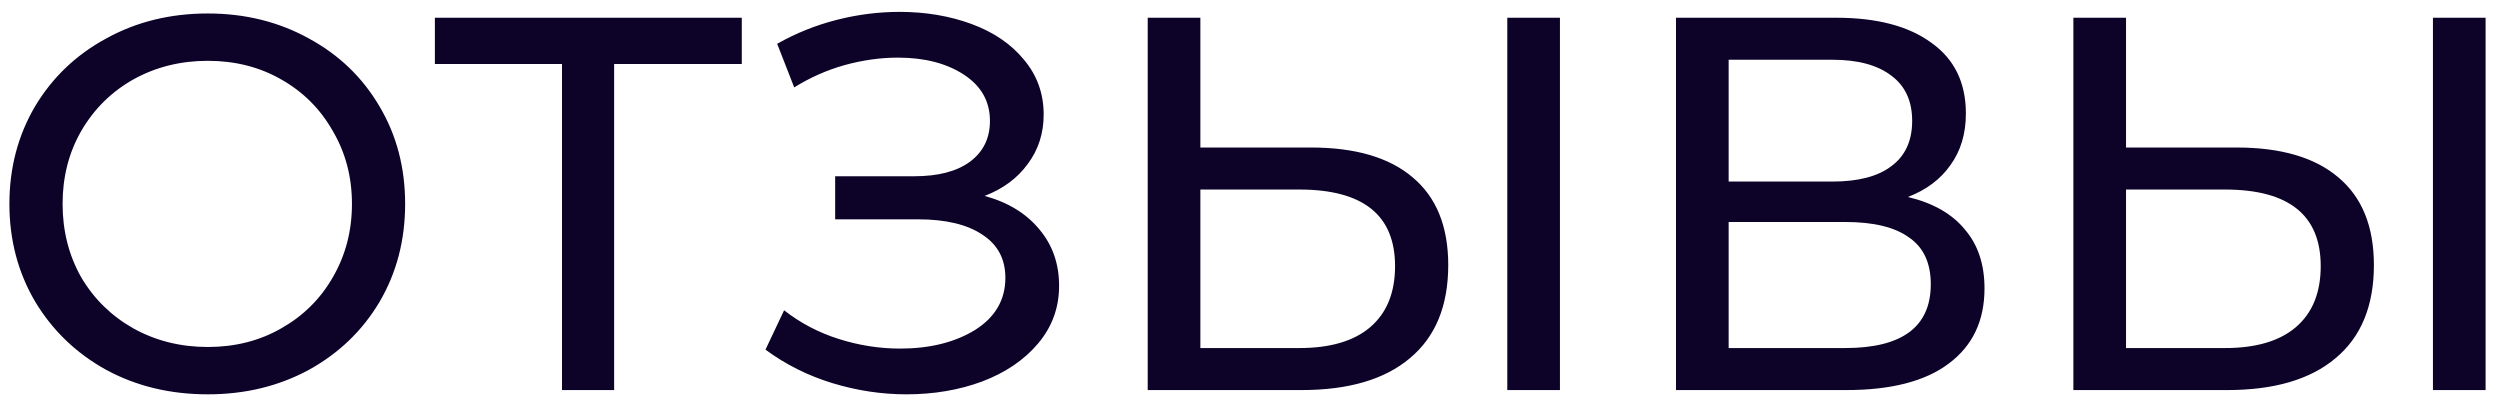 <?xml version="1.0" encoding="UTF-8"?> <svg xmlns="http://www.w3.org/2000/svg" width="141" height="23" viewBox="0 0 141 23" fill="none"> <path d="M11.72 22.24C9.6 22.24 7.69 21.78 5.99 20.86C4.29 19.92 2.95 18.63 1.97 16.99C1.01 15.35 0.53 13.52 0.53 11.5C0.53 9.48 1.01 7.65 1.97 6.01C2.95 4.37 4.29 3.09 5.99 2.17C7.69 1.23 9.6 0.76 11.72 0.76C13.82 0.76 15.72 1.23 17.42 2.17C19.12 3.09 20.45 4.37 21.41 6.01C22.37 7.63 22.85 9.46 22.85 11.5C22.85 13.54 22.37 15.38 21.41 17.02C20.45 18.64 19.12 19.92 17.42 20.86C15.72 21.78 13.82 22.24 11.72 22.24ZM11.72 19.57C13.26 19.57 14.64 19.22 15.86 18.52C17.1 17.82 18.07 16.86 18.77 15.64C19.49 14.4 19.85 13.02 19.85 11.5C19.85 9.98 19.49 8.61 18.77 7.39C18.07 6.15 17.1 5.18 15.86 4.48C14.64 3.78 13.26 3.43 11.72 3.43C10.18 3.43 8.78 3.78 7.52 4.48C6.28 5.18 5.3 6.15 4.58 7.39C3.88 8.61 3.53 9.98 3.53 11.5C3.53 13.02 3.88 14.4 4.58 15.64C5.3 16.86 6.28 17.82 7.52 18.52C8.78 19.22 10.18 19.57 11.72 19.57ZM41.837 3.61H34.637V22H31.697V3.61H24.527V1H41.837V3.61ZM55.533 11.05C56.853 11.41 57.883 12.04 58.623 12.94C59.363 13.82 59.733 14.88 59.733 16.12C59.733 17.36 59.333 18.45 58.533 19.39C57.753 20.31 56.703 21.02 55.383 21.52C54.083 22 52.663 22.24 51.123 22.24C49.723 22.24 48.333 22.03 46.953 21.61C45.573 21.19 44.313 20.56 43.173 19.72L44.223 17.5C45.143 18.22 46.173 18.76 47.313 19.12C48.453 19.48 49.603 19.66 50.763 19.66C52.443 19.66 53.853 19.31 54.993 18.61C56.133 17.89 56.703 16.91 56.703 15.67C56.703 14.61 56.273 13.8 55.413 13.24C54.553 12.66 53.343 12.37 51.783 12.37H47.103V9.94H51.573C52.913 9.94 53.953 9.67 54.693 9.13C55.453 8.57 55.833 7.8 55.833 6.82C55.833 5.72 55.343 4.85 54.363 4.21C53.383 3.57 52.143 3.25 50.643 3.25C49.663 3.25 48.663 3.39 47.643 3.67C46.643 3.95 45.693 4.37 44.793 4.93L43.833 2.47C44.893 1.87 46.013 1.42 47.193 1.12C48.373 0.82 49.553 0.67 50.733 0.67C52.213 0.67 53.573 0.9 54.813 1.36C56.053 1.82 57.033 2.49 57.753 3.37C58.493 4.25 58.863 5.28 58.863 6.46C58.863 7.52 58.563 8.45 57.963 9.25C57.383 10.05 56.573 10.65 55.533 11.05ZM73.941 8.32C76.441 8.32 78.351 8.88 79.671 10C81.011 11.12 81.681 12.77 81.681 14.95C81.681 17.25 80.961 19 79.521 20.2C78.101 21.4 76.061 22 73.401 22H64.731V1H67.701V8.32H73.941ZM73.281 19.63C75.021 19.63 76.351 19.24 77.271 18.46C78.211 17.66 78.681 16.51 78.681 15.01C78.681 12.13 76.881 10.69 73.281 10.69H67.701V19.63H73.281ZM85.011 1H87.981V22H85.011V1ZM107.606 11.11C109.026 11.45 110.096 12.06 110.816 12.94C111.556 13.8 111.926 14.91 111.926 16.27C111.926 18.09 111.256 19.5 109.916 20.5C108.596 21.5 106.666 22 104.126 22H94.526V1H103.556C105.856 1 107.646 1.47 108.926 2.41C110.226 3.33 110.876 4.66 110.876 6.4C110.876 7.54 110.586 8.51 110.006 9.31C109.446 10.11 108.646 10.71 107.606 11.11ZM97.496 10.24H103.346C104.806 10.24 105.916 9.95 106.676 9.37C107.456 8.79 107.846 7.94 107.846 6.82C107.846 5.7 107.456 4.85 106.676 4.27C105.896 3.67 104.786 3.37 103.346 3.37H97.496V10.24ZM104.066 19.63C107.286 19.63 108.896 18.43 108.896 16.03C108.896 14.83 108.486 13.95 107.666 13.39C106.866 12.81 105.666 12.52 104.066 12.52H97.496V19.63H104.066ZM126.148 8.32C128.648 8.32 130.558 8.88 131.878 10C133.218 11.12 133.888 12.77 133.888 14.95C133.888 17.25 133.168 19 131.728 20.2C130.308 21.4 128.268 22 125.608 22H116.938V1H119.908V8.32H126.148ZM125.488 19.63C127.228 19.63 128.558 19.24 129.478 18.46C130.418 17.66 130.888 16.51 130.888 15.01C130.888 12.13 129.088 10.69 125.488 10.69H119.908V19.63H125.488ZM137.218 1H140.188V22H137.218V1Z" fill="#0D0329"></path> </svg> 